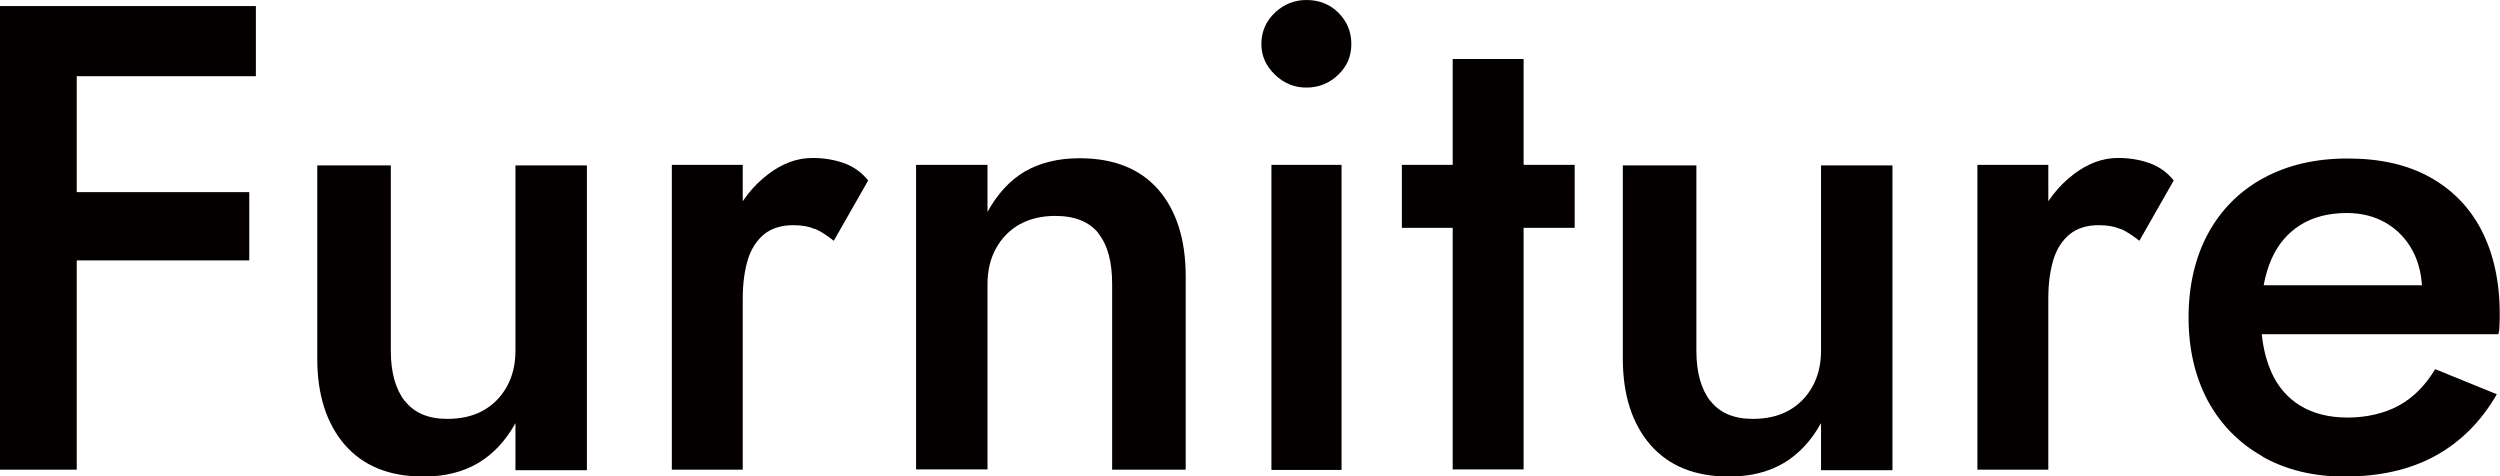 <?xml version="1.0" encoding="UTF-8"?>
<svg id="_レイヤー_2" data-name="レイヤー 2" xmlns="http://www.w3.org/2000/svg" viewBox="0 0 94.48 18">
  <defs>
    <style>
      .cls-1 {
        fill: #040000;
        stroke-width: 0px;
      }
    </style>
  </defs>
  <g id="_レイヤー_1-2" data-name="レイヤー 1">
    <g>
      <path class="cls-1" d="m2.9.23v17.52H0V.23h2.9ZM1.83.23h7.84v2.65H1.83V.23Zm0,7.03h7.59v2.58H1.83v-2.58Z"/>
      <path class="cls-1" d="m15.3,15.15c.35.45.88.68,1.6.68.52,0,.97-.1,1.35-.31.38-.21.68-.51.9-.9.22-.39.33-.85.33-1.36v-7.01h2.7v11.52h-2.7v-1.78c-.37.67-.84,1.17-1.41,1.51-.58.34-1.26.51-2.07.51-1.29,0-2.27-.4-2.97-1.2-.69-.8-1.04-1.89-1.04-3.25v-7.31h2.78v7.01c0,.82.18,1.45.53,1.9Z"/>
      <path class="cls-1" d="m28.07,17.75h-2.68V6.23h2.68v11.52Zm2.73-9.09c-.22-.1-.49-.15-.83-.15-.45,0-.82.12-1.1.35-.28.23-.49.56-.61.96s-.19.89-.19,1.44l-.9-.53c0-.92.17-1.73.51-2.44.34-.71.78-1.27,1.33-1.69.54-.42,1.11-.63,1.69-.63.42,0,.81.06,1.18.19.37.13.68.35.93.66l-1.3,2.28c-.25-.2-.48-.35-.7-.45Z"/>
      <path class="cls-1" d="m41.51,8.81c-.35-.43-.89-.65-1.63-.65-.5,0-.94.1-1.33.31-.38.21-.68.51-.9.9-.22.39-.33.85-.33,1.36v7.01h-2.7V6.23h2.7v1.78c.37-.68.84-1.19,1.41-1.53.58-.33,1.26-.5,2.07-.5,1.3,0,2.29.4,2.98,1.19.68.79,1.03,1.88,1.03,3.27v7.31h-2.78v-7.01c0-.85-.17-1.49-.53-1.93Z"/>
      <path class="cls-1" d="m48.18.48c.34-.32.74-.48,1.19-.48.48,0,.89.16,1.21.48s.49.71.49,1.18-.16.84-.49,1.16-.73.49-1.21.49c-.45,0-.85-.16-1.19-.49-.34-.33-.51-.71-.51-1.16s.17-.86.51-1.18Zm2.52,5.76v11.52h-2.65V6.23h2.65Z"/>
      <path class="cls-1" d="m59.51,6.23v2.38h-6.53v-2.38h6.53Zm-1.93-4.01v15.52h-2.68V2.23h2.68Z"/>
      <path class="cls-1" d="m64.64,15.15c.35.45.88.68,1.6.68.52,0,.97-.1,1.35-.31.38-.21.68-.51.9-.9.22-.39.33-.85.33-1.36v-7.01h2.7v11.52h-2.7v-1.78c-.37.67-.84,1.17-1.41,1.51-.58.34-1.26.51-2.07.51-1.29,0-2.27-.4-2.97-1.2-.69-.8-1.04-1.89-1.04-3.25v-7.31h2.78v7.01c0,.82.18,1.45.53,1.9Z"/>
      <path class="cls-1" d="m77.41,17.75h-2.68V6.23h2.68v11.52Zm2.73-9.09c-.22-.1-.49-.15-.83-.15-.45,0-.82.12-1.1.35-.28.23-.49.56-.61.96s-.19.89-.19,1.44l-.9-.53c0-.92.17-1.73.51-2.44.34-.71.78-1.27,1.33-1.69.54-.42,1.11-.63,1.69-.63.42,0,.81.06,1.18.19.37.13.68.35.93.66l-1.3,2.28c-.25-.2-.48-.35-.7-.45Z"/>
      <path class="cls-1" d="m85.51,17.25c-.89-.5-1.58-1.2-2.07-2.1-.48-.9-.73-1.95-.73-3.15s.25-2.28.74-3.18c.49-.9,1.19-1.6,2.09-2.09s1.96-.74,3.18-.74,2.25.23,3.1.7c.85.47,1.51,1.14,1.96,2.01s.69,1.93.69,3.17c0,.13,0,.28-.01.43,0,.15-.02.26-.04.33h-10.11v-1.85h7.81l-.83,1.15c.05-.1.1-.24.16-.41.06-.17.09-.32.09-.44,0-.62-.12-1.15-.36-1.6-.24-.45-.58-.8-1-1.05-.43-.25-.92-.38-1.49-.38-.68,0-1.27.15-1.75.45-.48.3-.85.73-1.1,1.3s-.38,1.27-.4,2.1c0,.84.13,1.54.38,2.12.25.58.62,1.01,1.11,1.31.49.3,1.09.45,1.79.45s1.38-.15,1.93-.45c.55-.3,1.01-.76,1.38-1.38l2.33.95c-.6,1.04-1.38,1.81-2.33,2.33s-2.09.78-3.43.78c-1.17,0-2.2-.25-3.09-.75Z"/>
    </g>
  </g>
</svg>